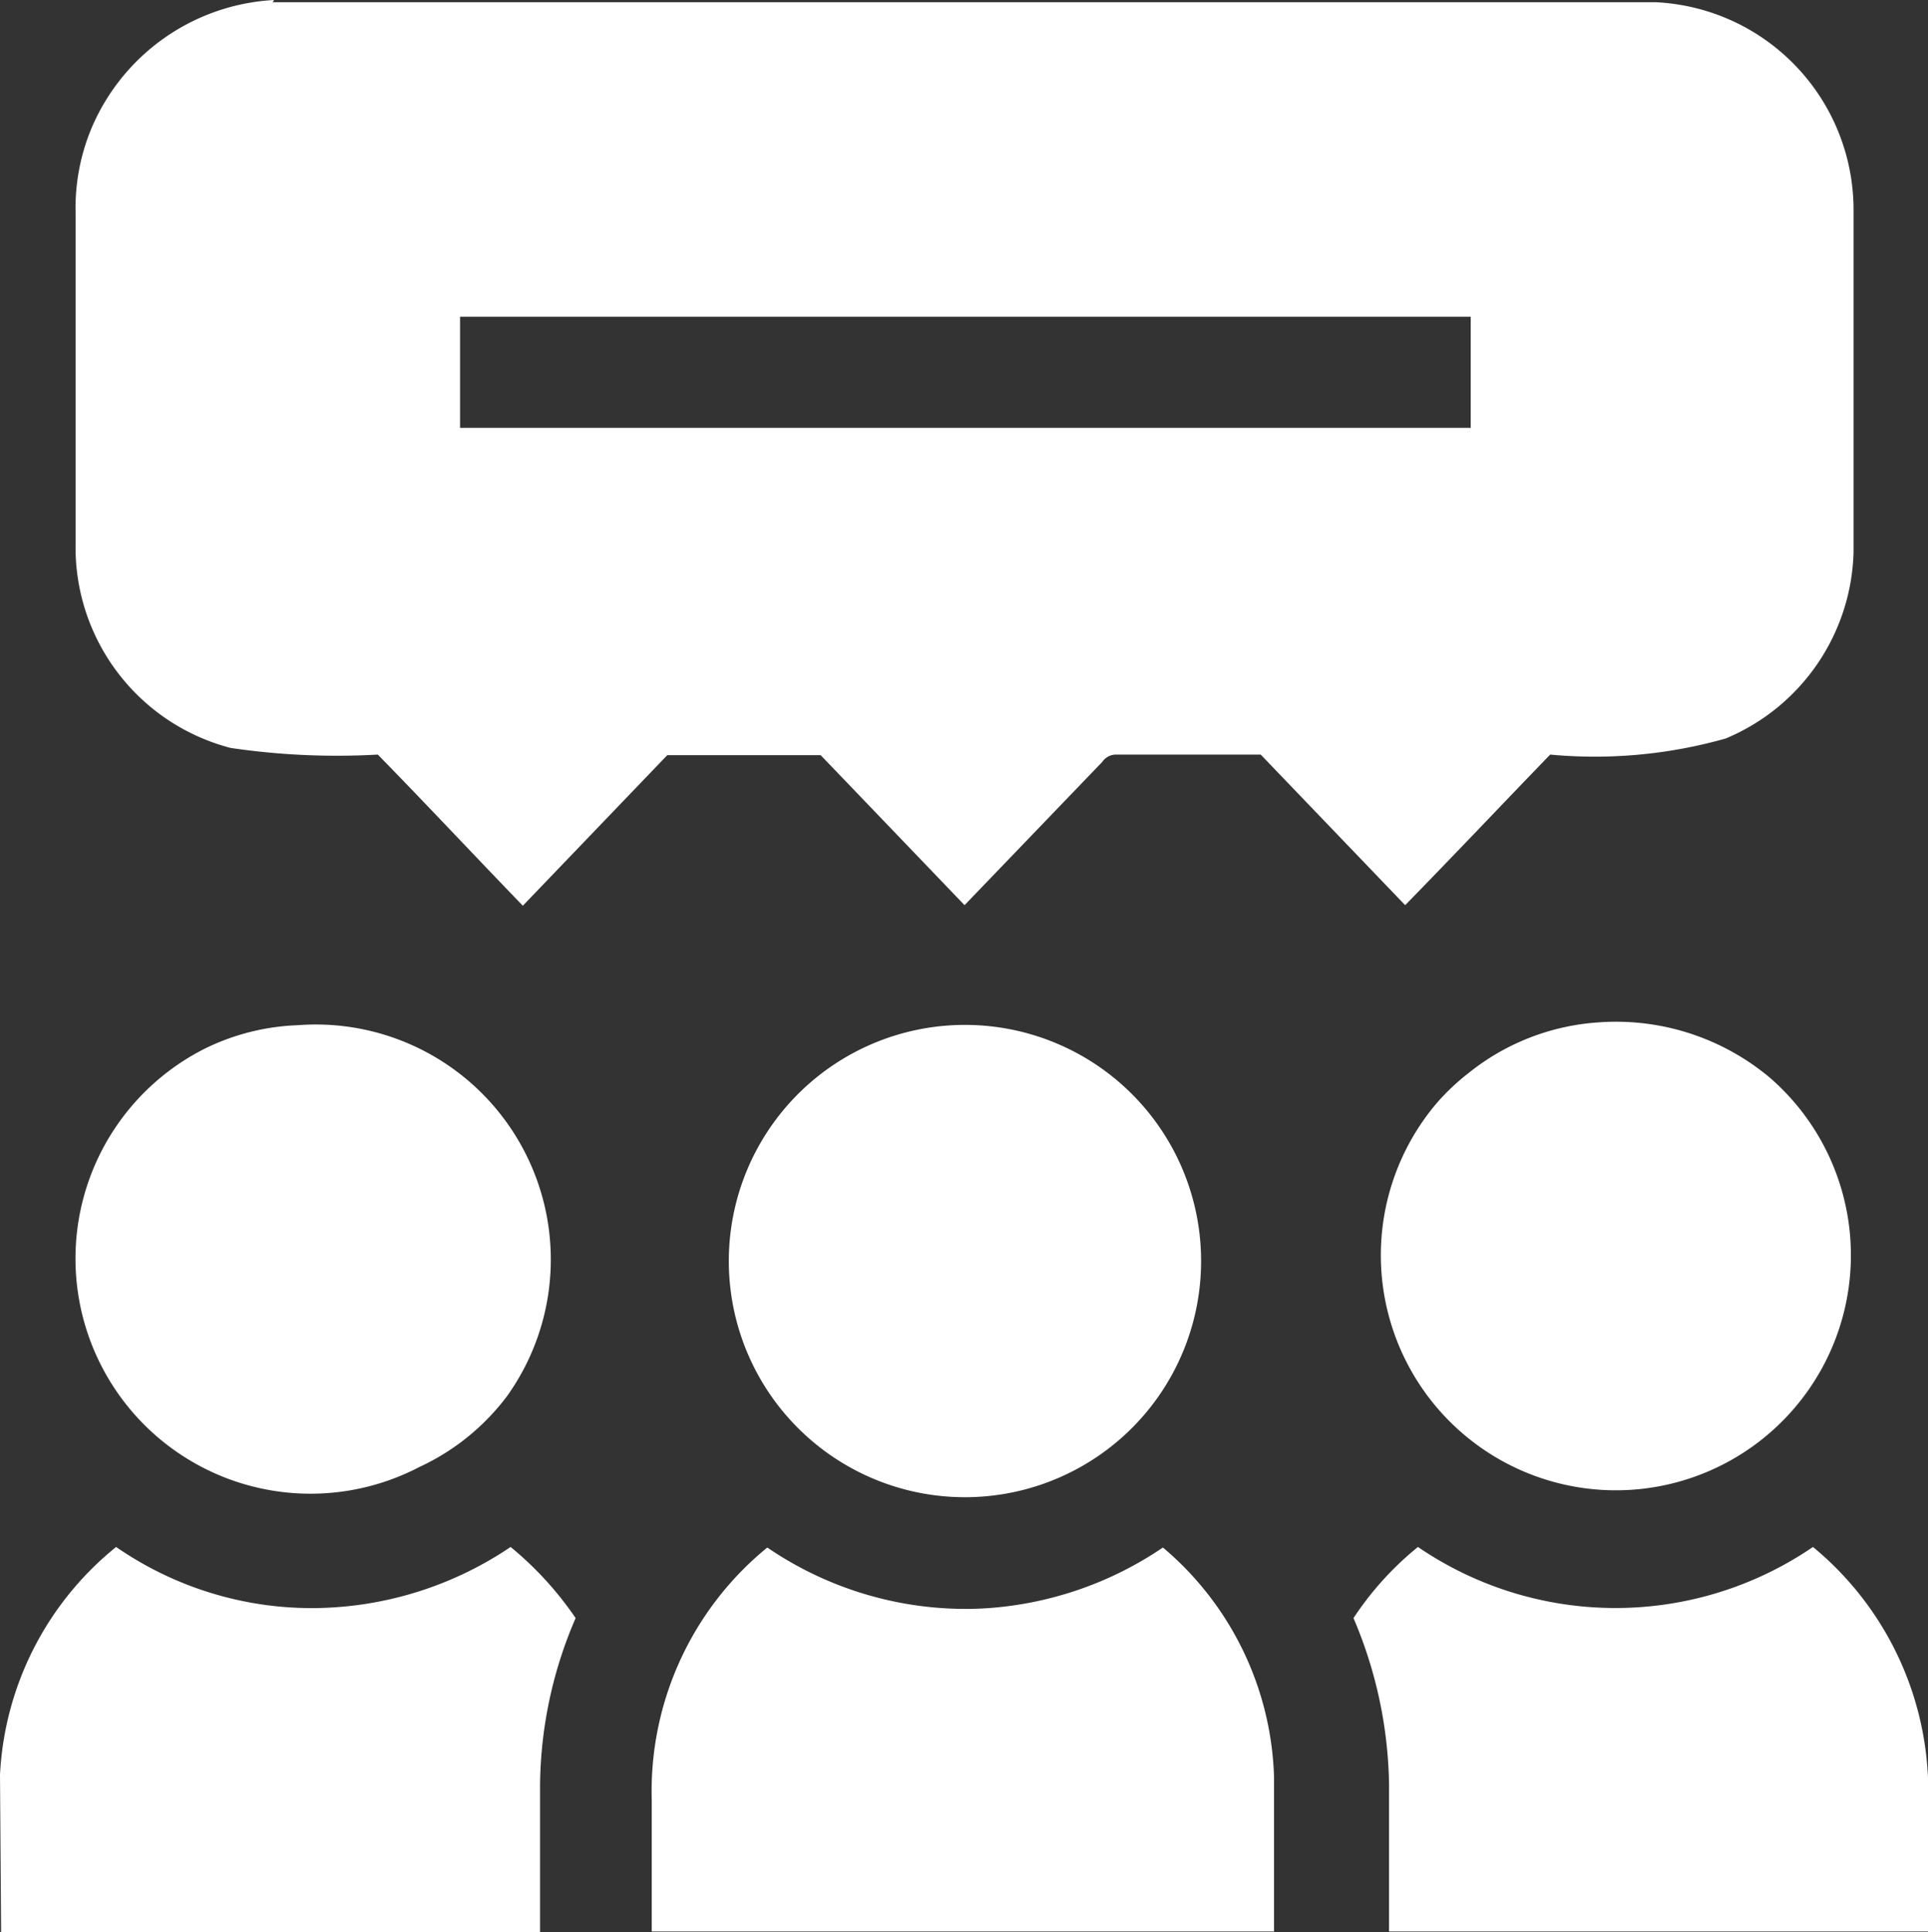 <svg xmlns="http://www.w3.org/2000/svg" width="34.7" height="34.77" viewBox="0 0 34.7 34.77">
  <rect x="0" y="0" width="34.7" height="34.77" fill="#333333" stroke="none"/>
  <g id="icone_transformation_sociétale_de_l_entreprise" data-name="icone transformation sociétale de l&apos;entreprise" transform="translate(-22.64 -22.6)">
    <path id="Tracé_6962" data-name="Tracé 6962" d="M27.55,22.64H52.44A3.74,3.74,0,0,1,56,26.37c0,2.06,0,4.11,0,6.17a3.74,3.74,0,0,1-2.3,3.35,8.64,8.64,0,0,1-3.16.29c-.87.9-1.73,1.81-2.61,2.71l-2.6-2.71H42.71a.3.3,0,0,0-.23.13L40,38.89l-2.59-2.7H34.65l-2.6,2.71c-.87-.9-1.73-1.82-2.61-2.72a13.08,13.08,0,0,1-2.65-.12A3.73,3.73,0,0,1,24,32.41v-6a3.73,3.73,0,0,1,.29-1.51,3.79,3.79,0,0,1,3.28-2.3m3.35,5.7v2H49.11v-2Z" fill="#fff"/>
    <path id="Tracé_6963" data-name="Tracé 6963" d="M28,41.05a4.23,4.23,0,0,1,3.77,6.67A4.15,4.15,0,0,1,30.19,49a4.231,4.231,0,1,1-3.84-7.54A4.13,4.13,0,0,1,28,41.05Z" fill="#fff"/>
    <path id="Tracé_6964" data-name="Tracé 6964" d="M51.4,41a4.31,4.31,0,0,1,3.1,1,4.23,4.23,0,1,1-6,.45,4,4,0,0,1,.56-.53A4.17,4.17,0,0,1,51.4,41Z" fill="#fff"/>
    <path id="Tracé_6965" data-name="Tracé 6965" d="M39.16,41.13A4.25,4.25,0,1,1,36.43,43,4.25,4.25,0,0,1,39.16,41.13Z" fill="#fff"/>
    <path id="Tracé_6966" data-name="Tracé 6966" d="M22.64,54.54a5.63,5.63,0,0,1,2.09-4.1,6.19,6.19,0,0,0,3.6,1.1,6.41,6.41,0,0,0,3.5-1.1A6.09,6.09,0,0,1,33,51.72a7.72,7.72,0,0,0-.64,3v2.65h-9.7Z" fill="#fff"/>
    <path id="Tracé_6967" data-name="Tracé 6967" d="M34.37,55a5.66,5.66,0,0,1,2.08-4.55,6.33,6.33,0,0,0,3.82,1.1,6.4,6.4,0,0,0,3.3-1.1,5.62,5.62,0,0,1,2,4.13c0,.93,0,1.86,0,2.78H34.37Z" fill="#fff"/>
    <path id="Tracé_6968" data-name="Tracé 6968" d="M47,51.72a5.66,5.66,0,0,1,1.16-1.28,6.3,6.3,0,0,0,7.11,0,5.7,5.7,0,0,1,2.07,4.16v2.76h-9.7V54.71A7.9,7.9,0,0,0,47,51.72Z" fill="#fff"/>
  </g>
</svg>
